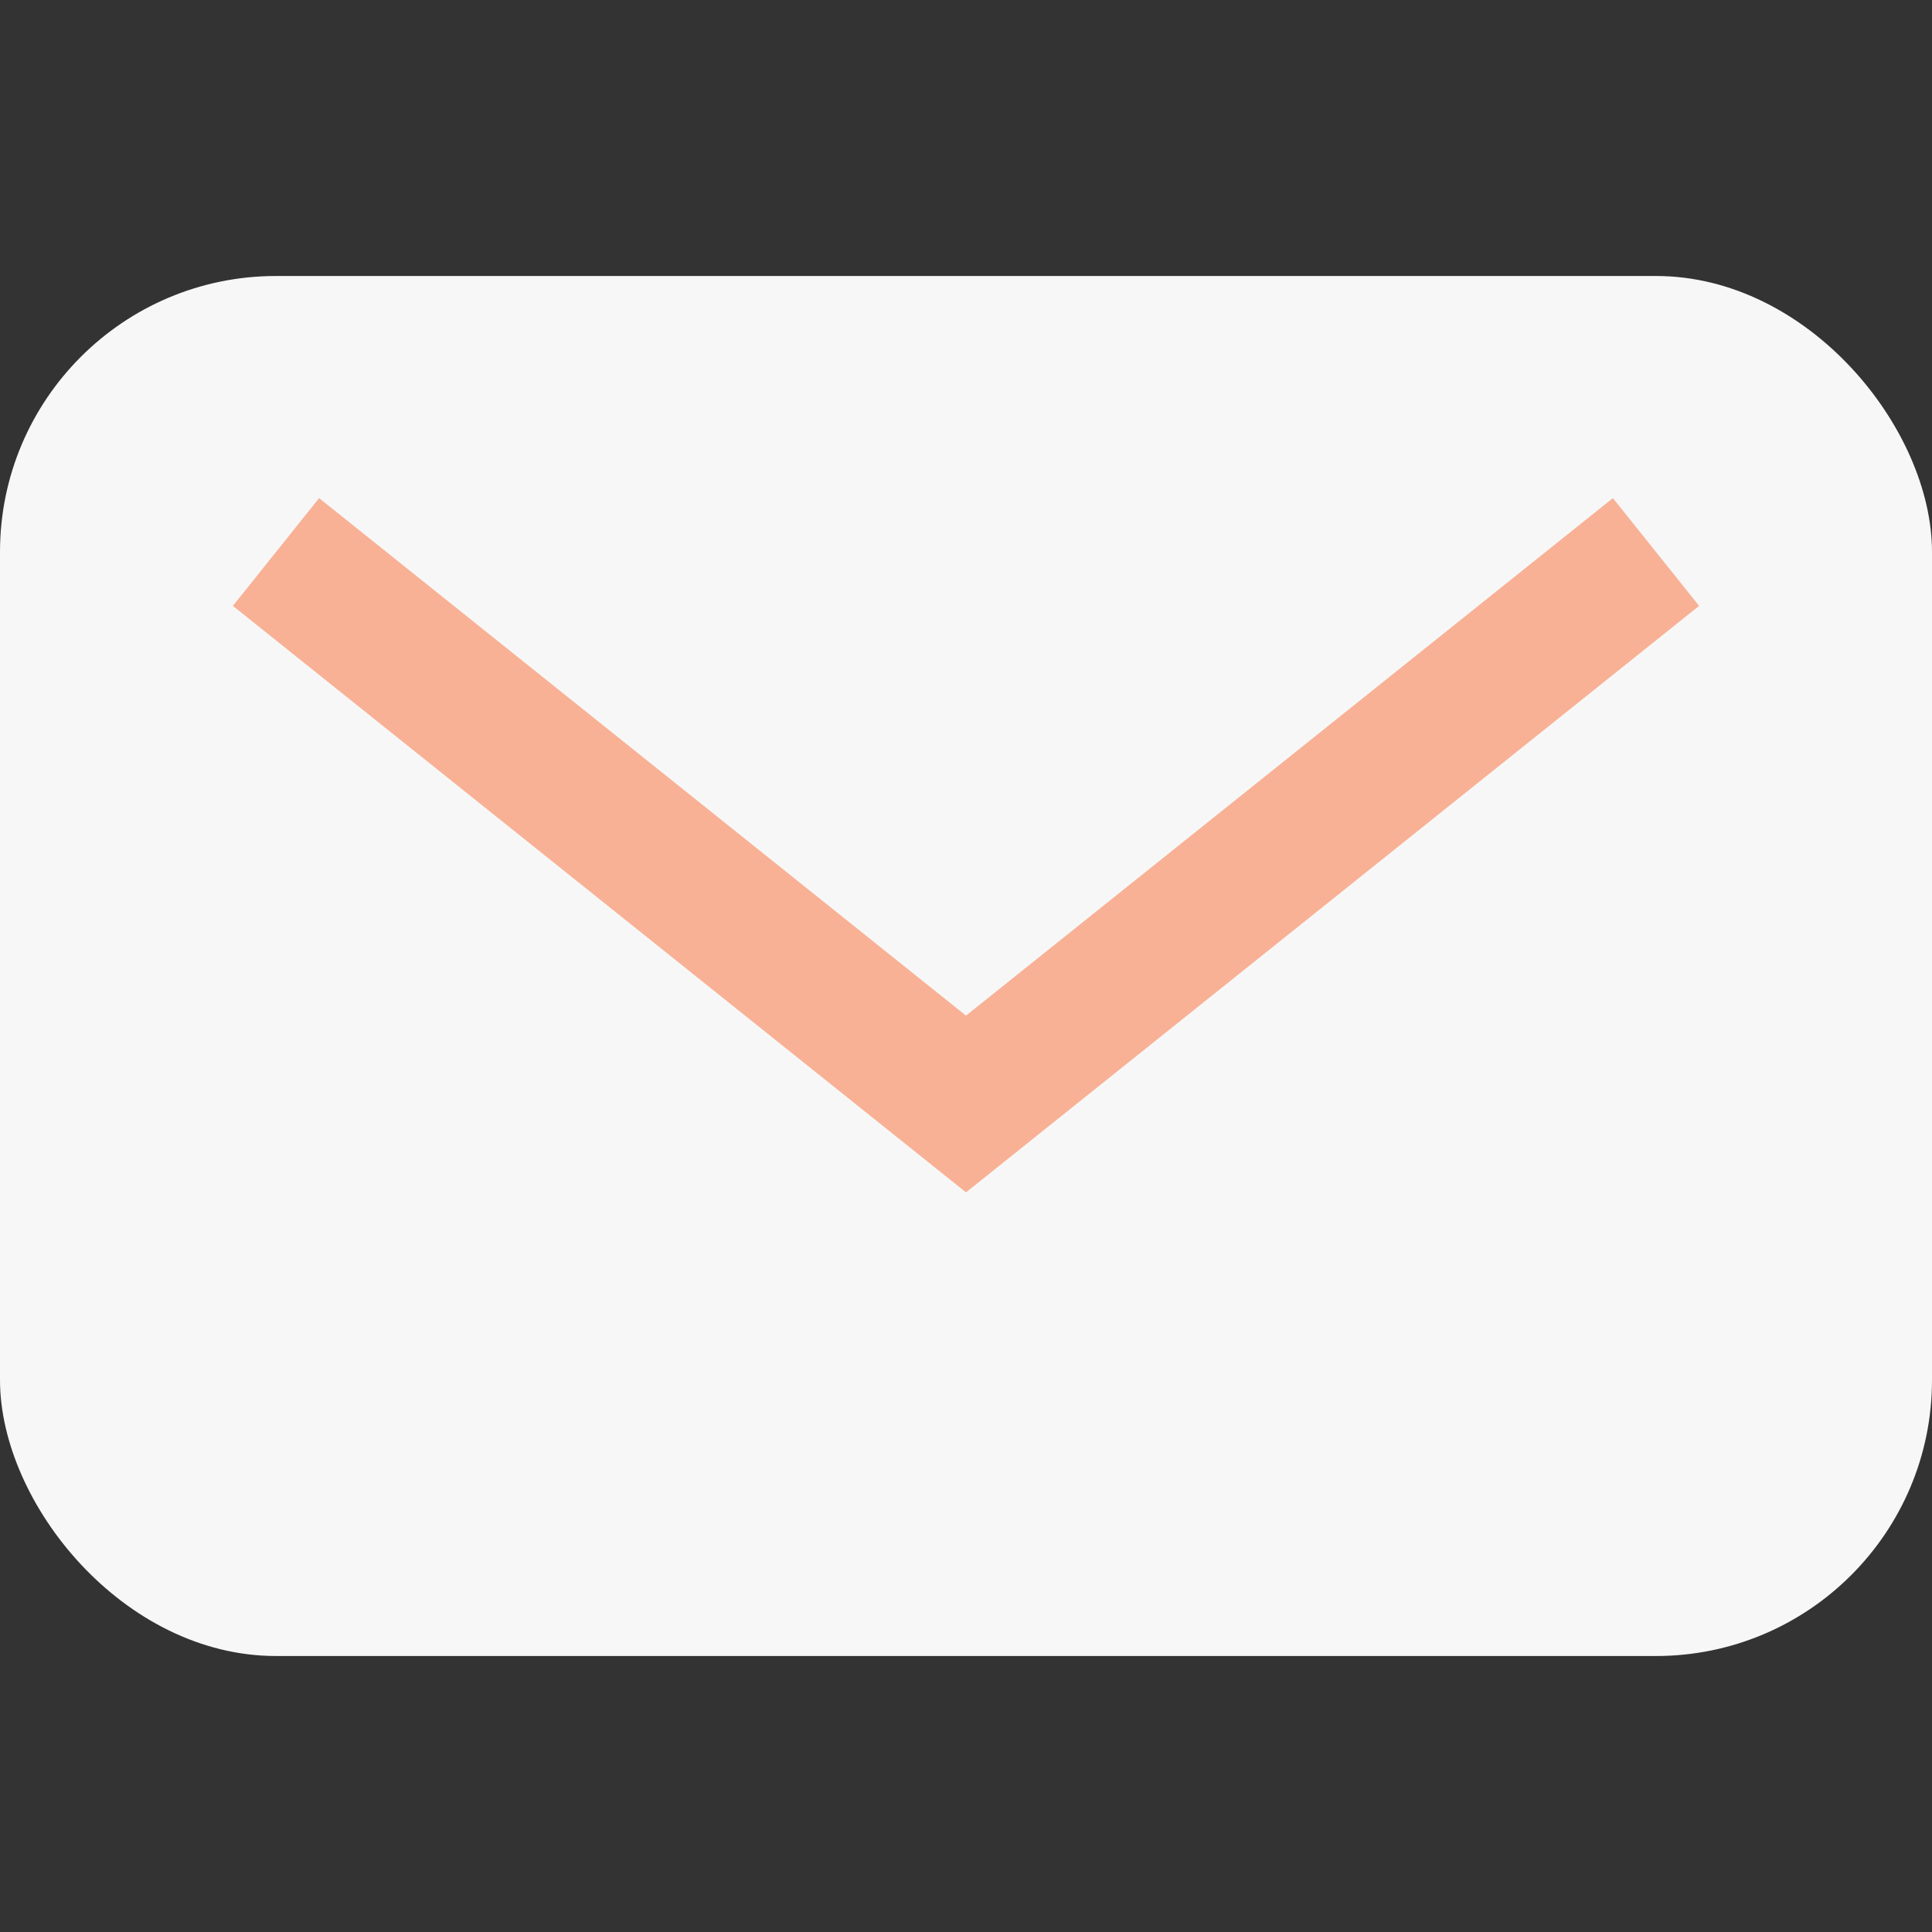 <?xml version="1.0" encoding="UTF-8"?>
<svg xmlns="http://www.w3.org/2000/svg" width="28" height="28" viewBox="0 0 28 28"><rect x="0" y="0" width="28" height="28" fill="#333333" stroke="none"/><rect width="28" height="20" y="4" rx="4" fill="#F7F7F7"/><path d="M4 8l10 8 10-8" stroke="#F8B195" stroke-width="2" fill="none"/></svg>